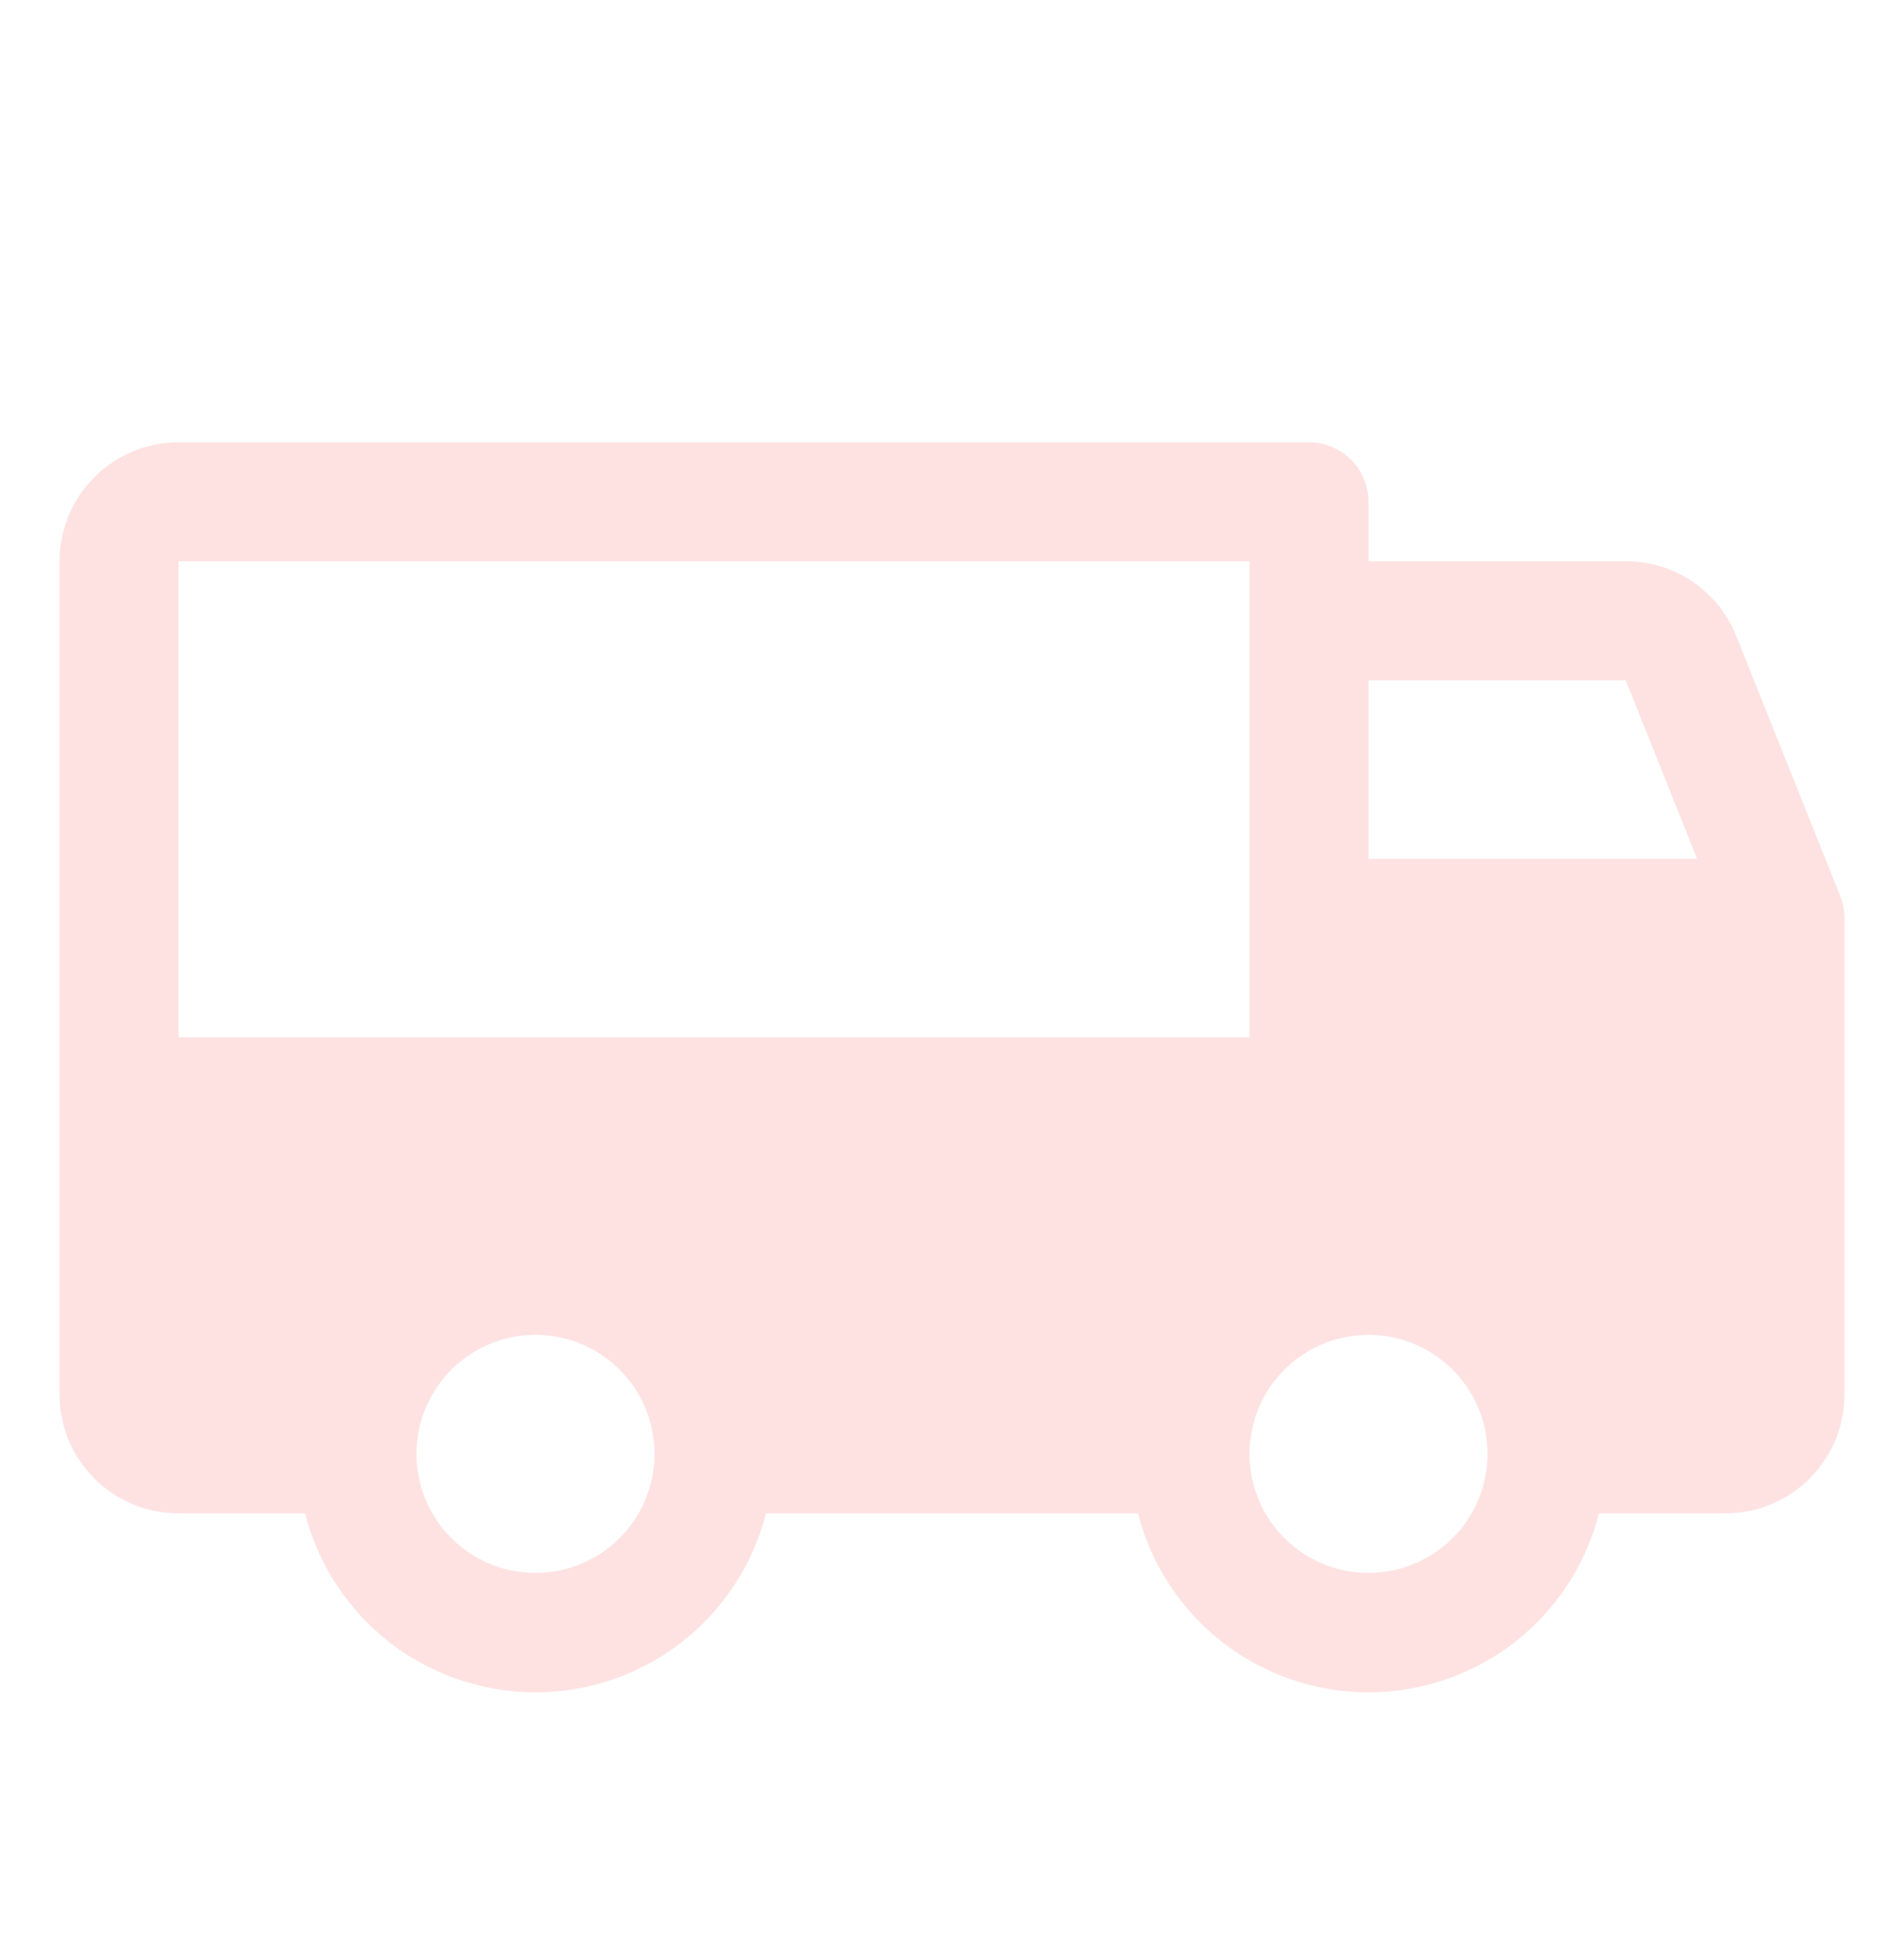 <svg width="37" height="38" viewBox="0 0 37 38" fill="none" xmlns="http://www.w3.org/2000/svg">
<path d="M35.761 17.41L33.738 12.352C33.566 11.923 33.27 11.557 32.887 11.299C32.504 11.041 32.053 10.904 31.592 10.906H26.594V9.75C26.594 9.443 26.472 9.149 26.255 8.932C26.038 8.716 25.744 8.594 25.438 8.594H3.469C2.855 8.594 2.267 8.837 1.834 9.271C1.4 9.705 1.156 10.293 1.156 10.906V27.094C1.156 27.707 1.4 28.295 1.834 28.729C2.267 29.163 2.855 29.406 3.469 29.406H5.926C6.181 30.401 6.759 31.283 7.57 31.913C8.382 32.542 9.379 32.884 10.406 32.884C11.433 32.884 12.431 32.542 13.242 31.913C14.053 31.283 14.632 30.401 14.887 29.406H22.113C22.368 30.401 22.947 31.283 23.758 31.913C24.569 32.542 25.567 32.884 26.594 32.884C27.621 32.884 28.618 32.542 29.43 31.913C30.241 31.283 30.82 30.401 31.074 29.406H33.531C34.145 29.406 34.733 29.163 35.166 28.729C35.6 28.295 35.844 27.707 35.844 27.094V17.844C35.844 17.695 35.816 17.548 35.761 17.41ZM10.406 30.562C9.949 30.562 9.502 30.427 9.121 30.173C8.741 29.919 8.445 29.558 8.27 29.135C8.095 28.712 8.049 28.247 8.138 27.799C8.227 27.35 8.448 26.938 8.771 26.615C9.094 26.291 9.507 26.071 9.955 25.982C10.404 25.893 10.869 25.939 11.291 26.113C11.714 26.289 12.075 26.585 12.329 26.965C12.583 27.346 12.719 27.793 12.719 28.25C12.719 28.863 12.475 29.451 12.041 29.885C11.608 30.319 11.02 30.562 10.406 30.562ZM3.469 20.156V10.906H24.281V20.156H3.469ZM26.594 30.562C26.136 30.562 25.689 30.427 25.309 30.173C24.929 29.919 24.632 29.558 24.457 29.135C24.282 28.712 24.236 28.247 24.326 27.799C24.415 27.35 24.635 26.938 24.959 26.615C25.282 26.291 25.694 26.071 26.143 25.982C26.591 25.893 27.056 25.939 27.479 26.113C27.901 26.289 28.262 26.585 28.517 26.965C28.771 27.346 28.906 27.793 28.906 28.25C28.906 28.863 28.663 29.451 28.229 29.885C27.795 30.319 27.207 30.562 26.594 30.562ZM26.594 16.688V13.219H31.592L32.979 16.688H26.594Z" fill="#FEE2E2"/>
</svg>

